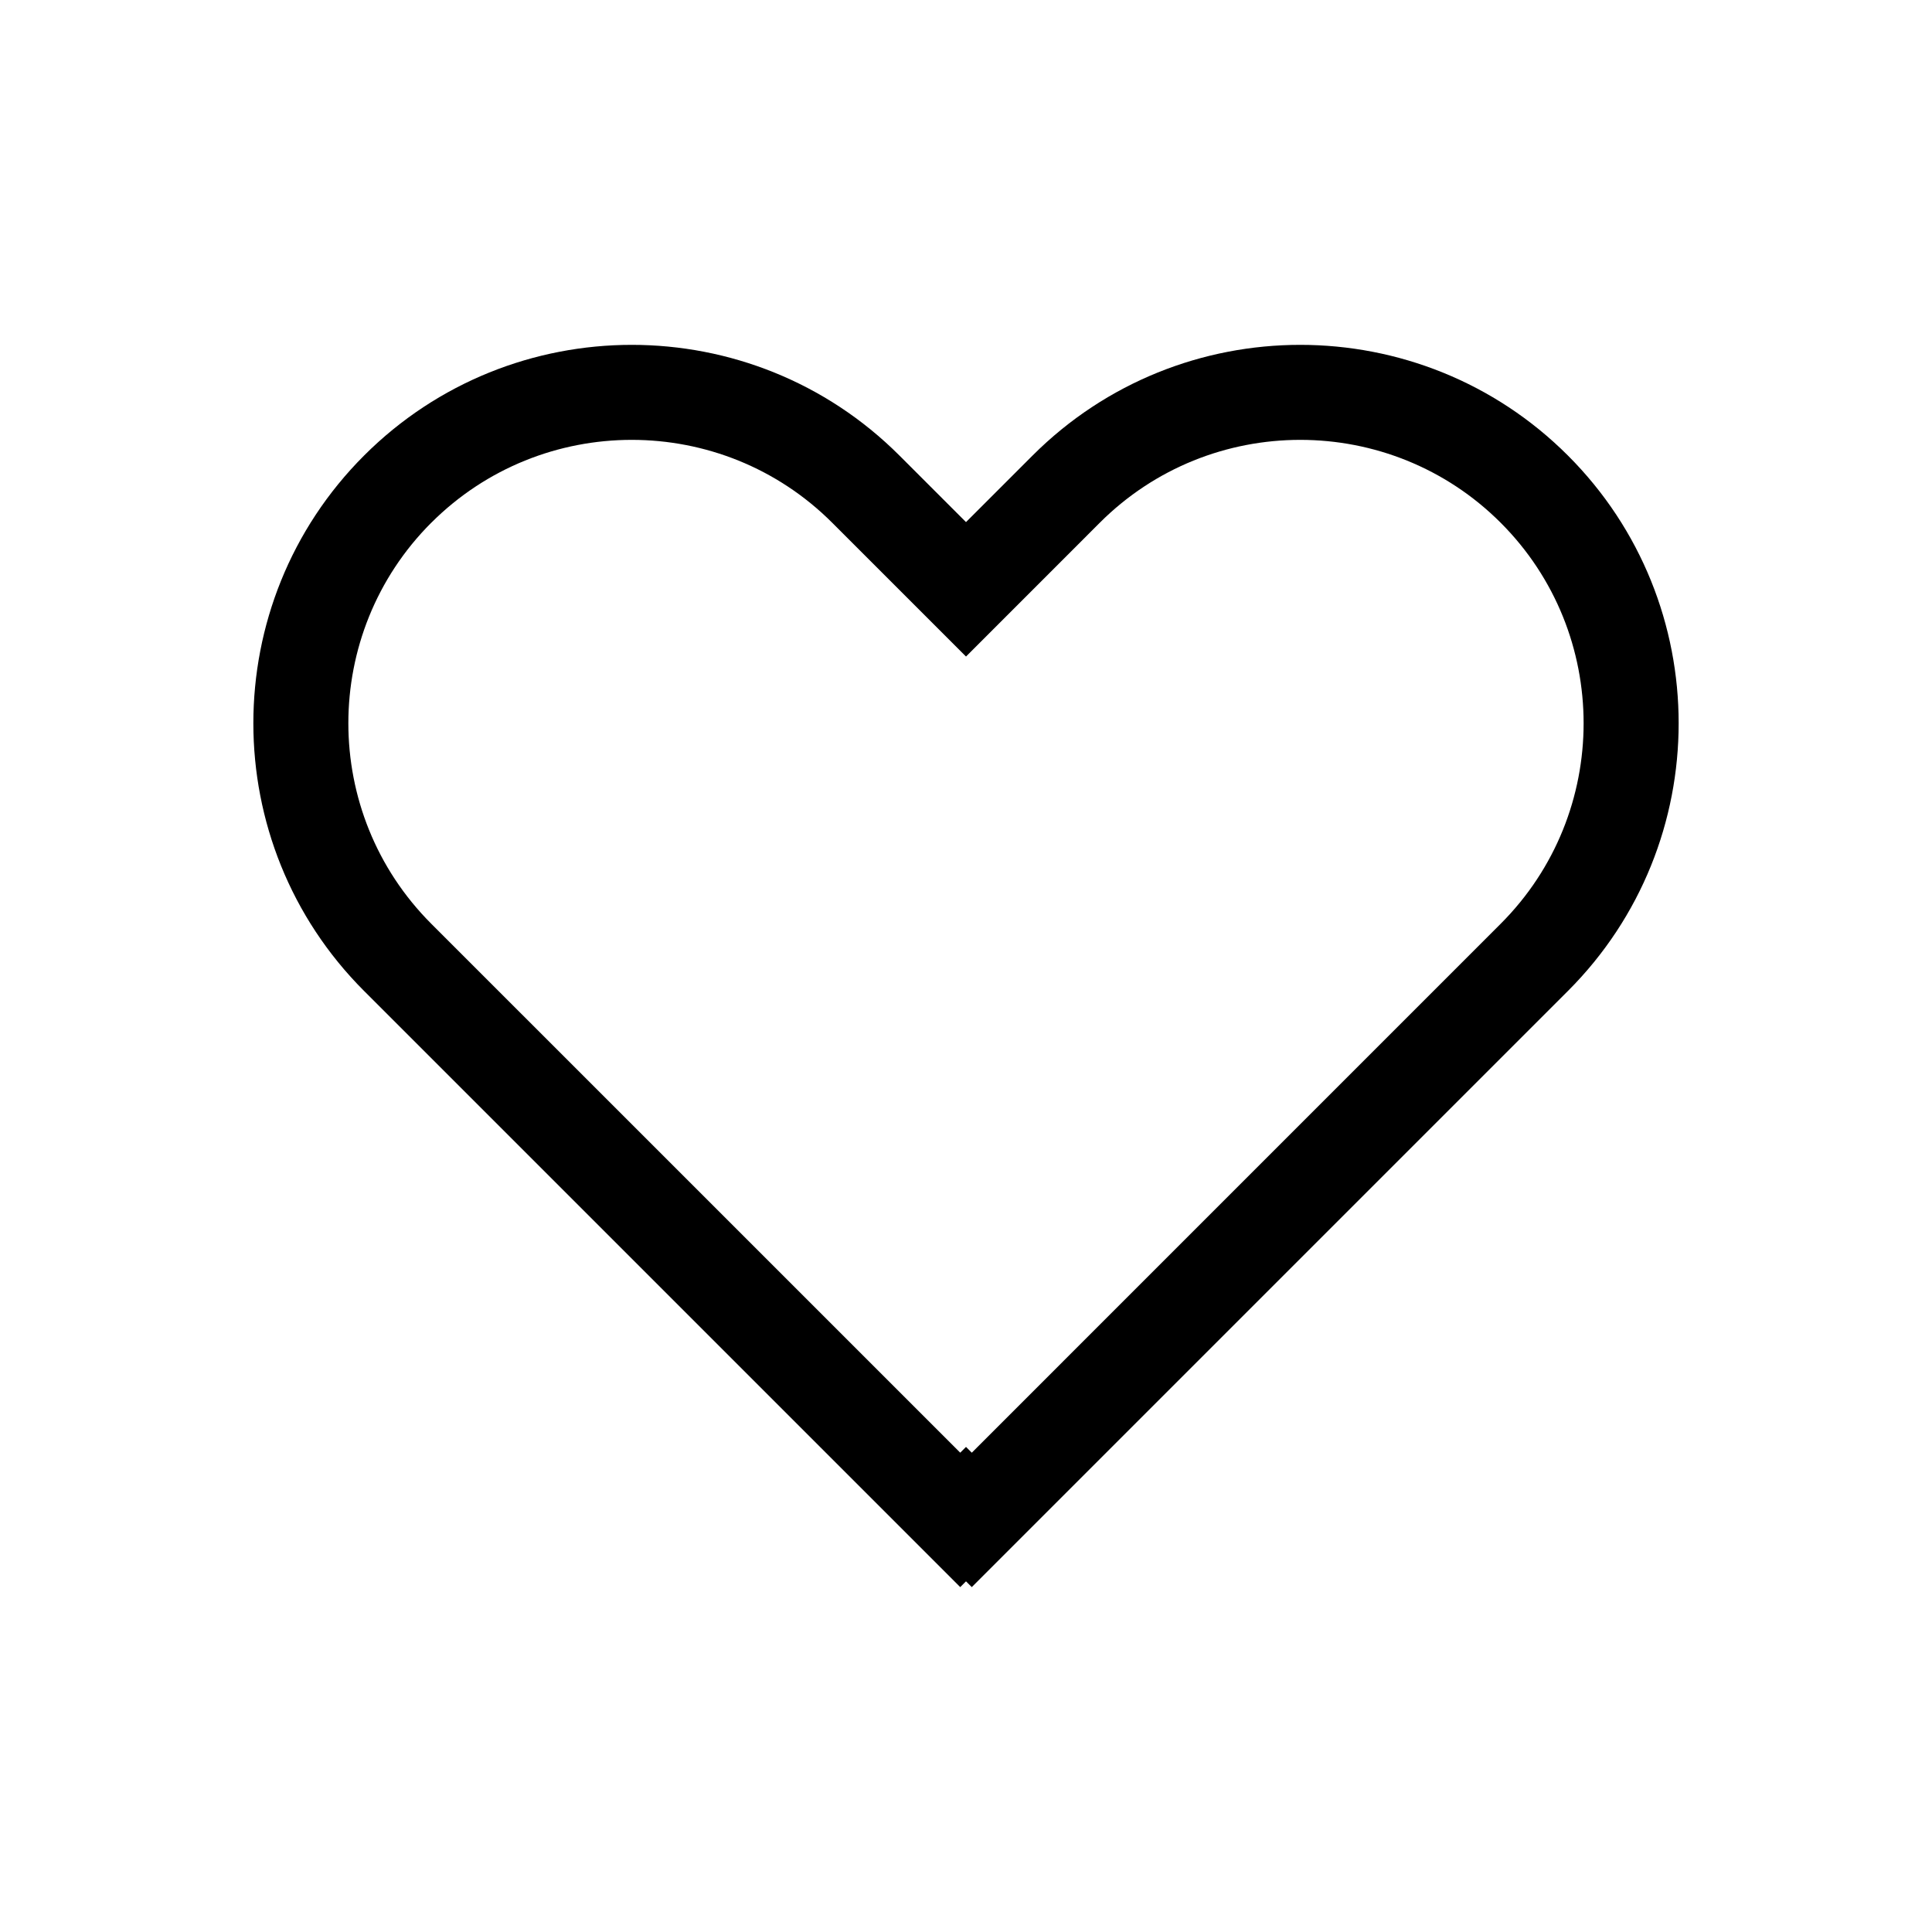 <?xml version="1.0" encoding="UTF-8"?>
<!-- The Best Svg Icon site in the world: iconSvg.co, Visit us! https://iconsvg.co -->
<svg fill="#000000" width="800px" height="800px" version="1.1" viewBox="144 144 512 512" xmlns="http://www.w3.org/2000/svg">
 <path d="m398.47 564.6 1.531-1.531 1.531 1.531 157.99-157.99c39.117-39.121 39.117-102.77 0-141.88-39.121-39.121-102.77-39.117-141.89 0l-17.633 17.633-17.633-17.633c-39.117-39.117-102.76-39.121-141.89 0-39.117 39.117-39.117 102.76 0 141.88zm-140.18-282.06c29.293-29.293 76.961-29.297 106.26 0l35.453 35.449 35.441-35.449c29.301-29.297 76.969-29.293 106.26 0 29.293 29.297 29.293 76.961 0 106.26l-140.17 140.18-1.531-1.535-1.531 1.531-140.18-140.17c-29.297-29.297-29.297-76.969-0.008-106.27z"/>
</svg>
